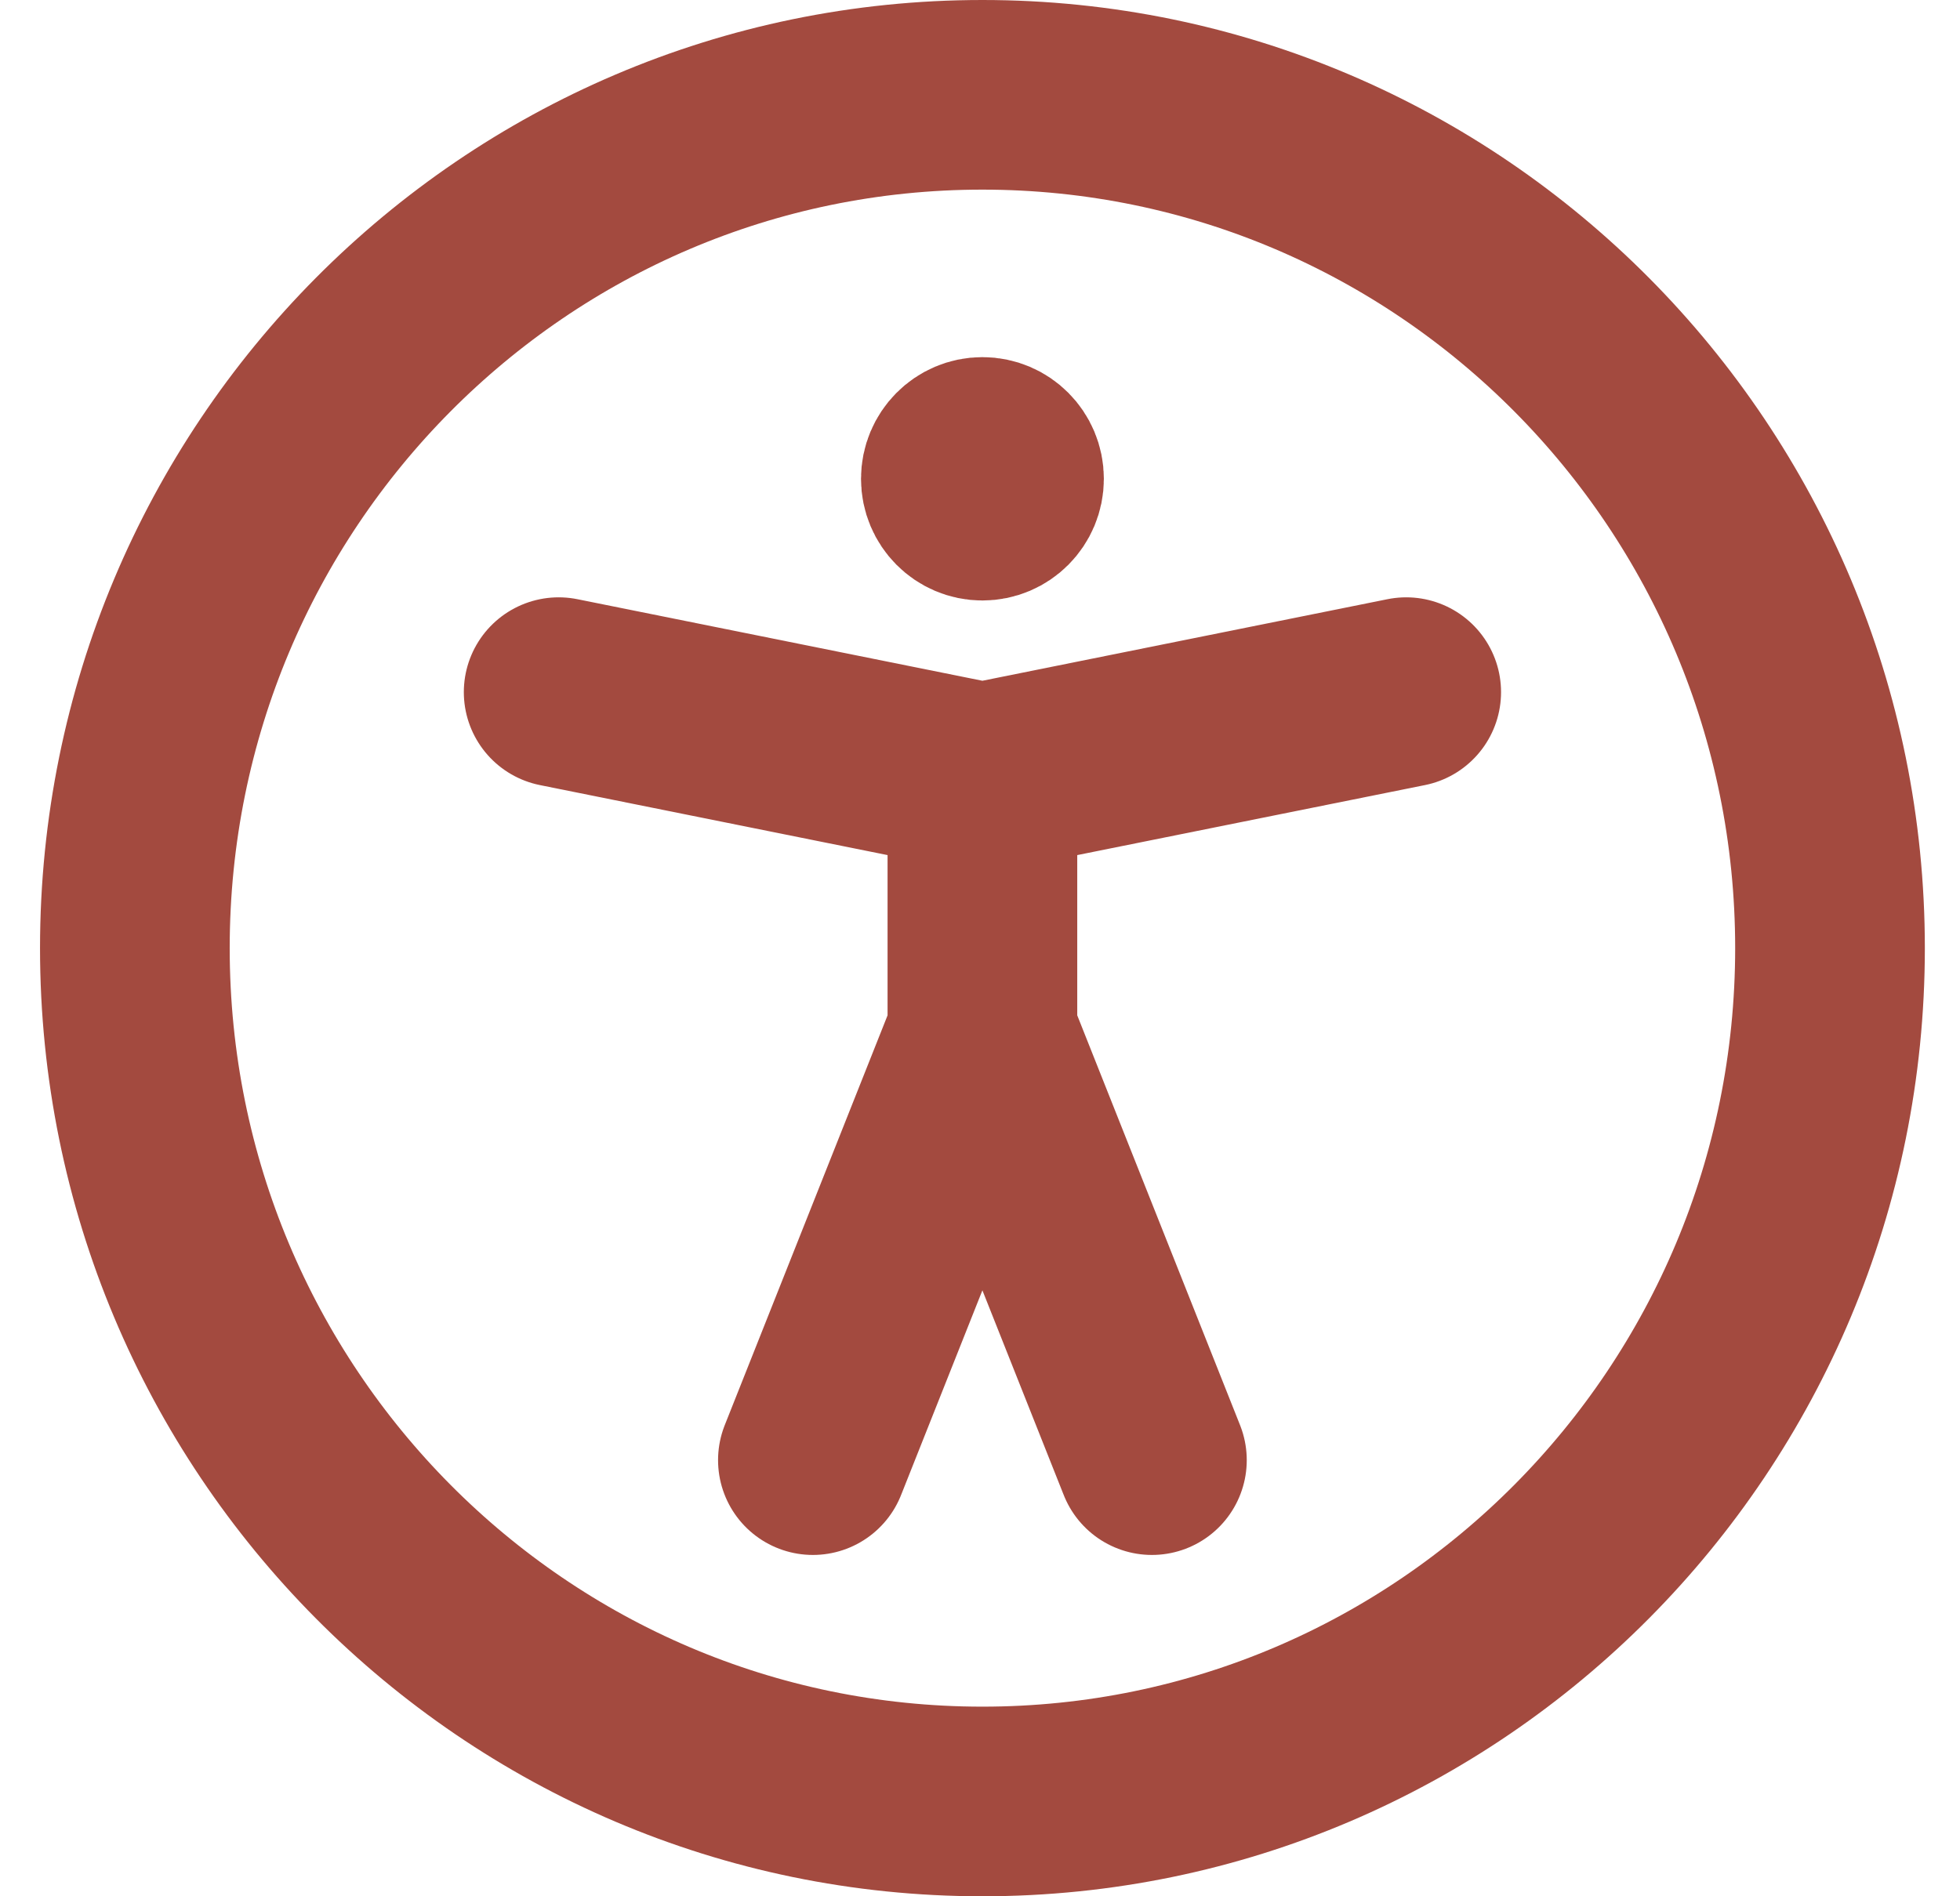 <?xml version="1.0" encoding="UTF-8"?>
<svg width="31px" height="30px" viewBox="0 0 31 30" version="1.1" xmlns="http://www.w3.org/2000/svg" xmlns:xlink="http://www.w3.org/1999/xlink">
    <title>lib_tools-accessibility</title>
    <g id="1280" stroke="none" stroke-width="1" fill="none" fill-rule="evenodd" stroke-linecap="round" stroke-linejoin="round">
        <g id="Home_Light" transform="translate(-384, -1023)" stroke="#A34A3F">
            <g id="Group-46" transform="translate(79.404, 896)">
                <g id="Group-44" transform="translate(286.048, 102)">
                    <g id="lib_tools-accessibility" transform="translate(20.681, 26.5)">
                        <path d="M13.405,27 C20.809,27 26.811,20.956 26.811,13.5 C26.811,6.044 20.809,0 13.405,0 C6.002,0 0,6.044 0,13.5 C0,20.956 6.002,27 13.405,27 Z M6.703,9.45 L13.405,10.8 M20.108,9.45 L13.405,10.8 M13.405,10.8 L13.405,14.85 M13.405,14.85 L10.724,21.6 M13.405,14.85 L16.086,21.6" id="Shape" stroke-width="3"></path>
                        <path d="M13.405,6.75 C13.035,6.75 12.735,6.448 12.735,6.075 C12.735,5.702 13.035,5.4 13.405,5.4 C13.776,5.4 14.076,5.702 14.076,6.075 C14.076,6.448 13.776,6.75 13.405,6.75 Z" id="Path" stroke-width="2.5" fill="#A34A3F" fill-rule="nonzero"></path>
                    </g>
                </g>
            </g>
        </g>
    </g>
</svg>